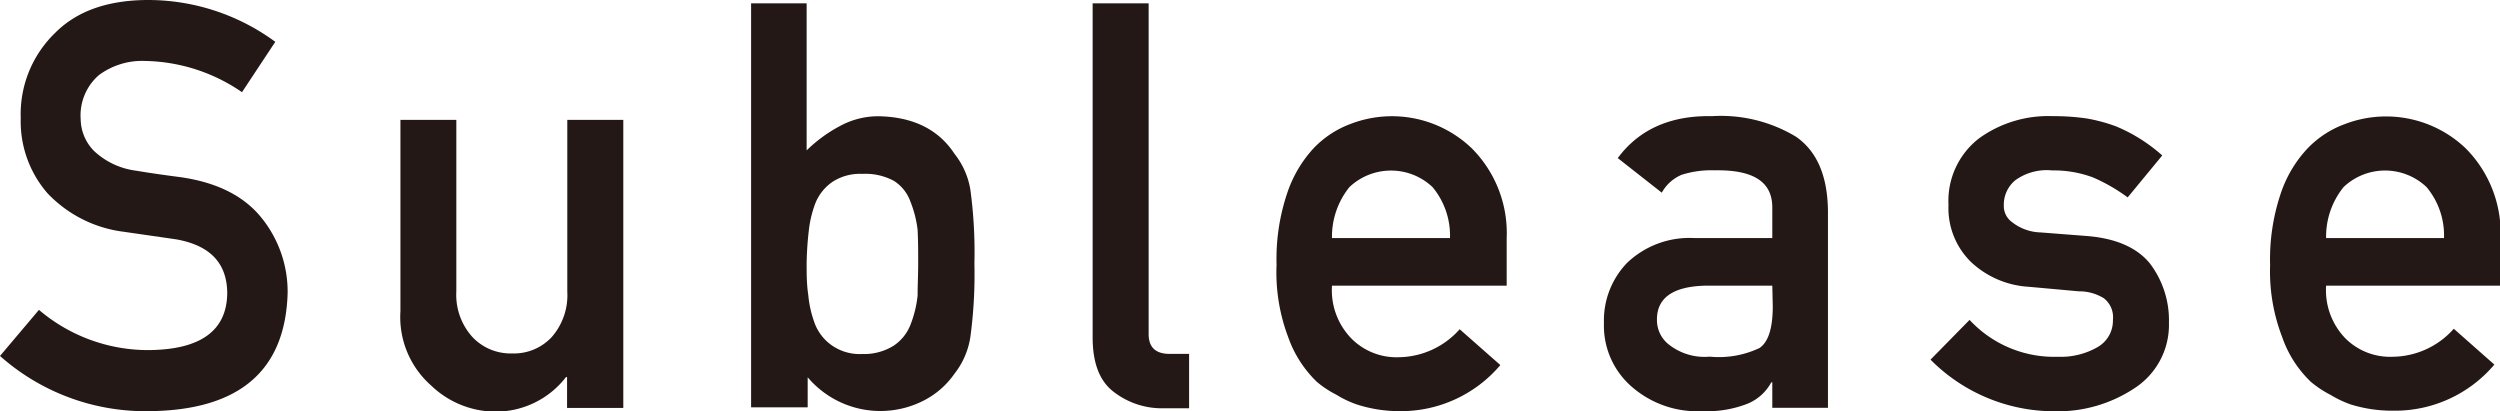 <svg xmlns="http://www.w3.org/2000/svg" viewBox="0 0 216.95 35.68"><defs><style>.cls-1{fill:#231815;}</style></defs><g id="レイヤー_2" data-name="レイヤー 2"><g id="レイヤー_1-2" data-name="レイヤー 1"><path class="cls-1" d="M3.38,26.89A14.61,14.61,0,0,0,13,30.38q6.63-.09,6.72-4.89c0-2.61-1.44-4.19-4.43-4.72l-4.5-.65a11,11,0,0,1-6.67-3.35A9.5,9.5,0,0,1,1.8,10.26a9.8,9.8,0,0,1,3-7.42Q7.63,0,12.89,0a18.65,18.65,0,0,1,11,3.63L21,8a15.26,15.26,0,0,0-8.42-2.71,6.29,6.29,0,0,0-4,1.23A4.63,4.63,0,0,0,7,10.33a4,4,0,0,0,1.14,2.75,6.51,6.51,0,0,0,3.66,1.73c.94.16,2.21.35,3.83.56,3.19.45,5.54,1.63,7.07,3.54a10.2,10.2,0,0,1,2.26,6.55Q24.65,35.54,13,35.68A19,19,0,0,1,0,30.89Z"/><path class="cls-1" d="M34.75,10.4H39.6V25.3A5.45,5.45,0,0,0,41,29.25a4.54,4.54,0,0,0,3.45,1.42,4.47,4.47,0,0,0,3.43-1.42,5.52,5.52,0,0,0,1.35-3.95V10.4h4.86v25H49.21V32.72h-.09a7.7,7.7,0,0,1-6.27,3,8.09,8.09,0,0,1-5.43-2.26A7.91,7.91,0,0,1,34.75,27Z"/><path class="cls-1" d="M65.18.29H70V13.05A12.54,12.54,0,0,1,73,10.88a6.9,6.9,0,0,1,3.34-.79q4.44.12,6.5,3.27a6.76,6.76,0,0,1,1.37,3.11,40.53,40.53,0,0,1,.35,6.4,40.63,40.63,0,0,1-.35,6.36,6.79,6.79,0,0,1-1.38,3.2,7.28,7.28,0,0,1-2.63,2.31,8.26,8.26,0,0,1-10.11-2v2.61H65.18Zm9.64,14.8a4.35,4.35,0,0,0-2.59.7,4.09,4.09,0,0,0-1.47,1.84,9.62,9.62,0,0,0-.58,2.46A27.51,27.51,0,0,0,70,22.87c0,.89,0,1.79.14,2.71a9.58,9.58,0,0,0,.58,2.53A4.09,4.09,0,0,0,72.23,30a4.21,4.21,0,0,0,2.59.72A4.84,4.84,0,0,0,77.55,30,3.86,3.86,0,0,0,79,28.21a9.7,9.7,0,0,0,.63-2.56c0-.9.05-1.83.05-2.78s0-2-.05-2.92A9.62,9.62,0,0,0,79,17.48a3.52,3.52,0,0,0-1.42-1.78A5.21,5.21,0,0,0,74.82,15.09Z"/><path class="cls-1" d="M94.82.29h4.86V29c0,1.14.61,1.71,1.82,1.71h1.69v4.72H101A6.84,6.84,0,0,1,96.64,34q-1.81-1.38-1.82-4.67Z"/><path class="cls-1" d="M115.59,24.79a6,6,0,0,0,1.68,4.58A5.5,5.5,0,0,0,121.38,31a7.16,7.16,0,0,0,5.29-2.43l3.53,3.11a11.3,11.3,0,0,1-8.72,4,12.06,12.06,0,0,1-3.73-.58,8.93,8.93,0,0,1-1.77-.84,8.73,8.73,0,0,1-1.71-1.13,10,10,0,0,1-2.49-3.9,15.83,15.83,0,0,1-1-6.26,17.89,17.89,0,0,1,.91-6.17A10.75,10.75,0,0,1,114,12.86a8.55,8.55,0,0,1,3.24-2.12,10,10,0,0,1,10.51,2.16,10.41,10.41,0,0,1,3,7.76v4.13Zm10.24-4.13a6.57,6.57,0,0,0-1.52-4.43,5.25,5.25,0,0,0-7.2,0,6.83,6.83,0,0,0-1.52,4.43Z"/><path class="cls-1" d="M153.8,33.18h-.09a4.1,4.1,0,0,1-2.1,1.87,9.62,9.62,0,0,1-3.87.63,8.65,8.65,0,0,1-6.25-2.22,7,7,0,0,1-2.3-5.41,7.21,7.21,0,0,1,2-5.23,7.84,7.84,0,0,1,5.87-2.16h6.74V18c0-2.21-1.62-3.28-5-3.22a8.51,8.51,0,0,0-2.87.39,3.54,3.54,0,0,0-1.72,1.55l-3.82-3c1.84-2.49,4.57-3.71,8.17-3.64a12.63,12.63,0,0,1,7.29,1.78q2.73,1.88,2.78,6.45V35.39H153.8Zm0-8.39H148c-2.84.07-4.24,1.07-4.21,3a2.69,2.69,0,0,0,1.1,2.16,5,5,0,0,0,3.48,1,8.22,8.22,0,0,0,4.32-.75c.77-.52,1.15-1.73,1.15-3.61Z"/><path class="cls-1" d="M170.92,27.76a10,10,0,0,0,7.67,3.2,6.37,6.37,0,0,0,3.44-.84,2.64,2.64,0,0,0,1.33-2.36,2.09,2.09,0,0,0-.79-1.88,4.08,4.08,0,0,0-2.18-.6l-4.3-.39a8,8,0,0,1-5-2.11,6.53,6.53,0,0,1-2-5A6.85,6.85,0,0,1,171.75,12a10.24,10.24,0,0,1,6.39-1.92,19.47,19.47,0,0,1,3,.21,14.52,14.52,0,0,1,2.5.68,14.23,14.23,0,0,1,4,2.52l-3,3.64a15.33,15.33,0,0,0-3-1.73,9.74,9.74,0,0,0-3.55-.61,4.65,4.65,0,0,0-3.2.85,2.75,2.75,0,0,0-1,2.17,1.73,1.73,0,0,0,.72,1.47,4.18,4.18,0,0,0,2.48.89l4,.31c2.52.2,4.34,1,5.46,2.36A8.13,8.13,0,0,1,188.22,28a6.54,6.54,0,0,1-2.87,5.61,12.07,12.07,0,0,1-7.16,2.08,15.12,15.12,0,0,1-10.66-4.48Z"/><path class="cls-1" d="M201.86,24.79a6,6,0,0,0,1.68,4.58,5.49,5.49,0,0,0,4.1,1.59,7.18,7.18,0,0,0,5.3-2.43l3.52,3.11a11.29,11.29,0,0,1-8.72,4A12.16,12.16,0,0,1,204,35.1a9.5,9.5,0,0,1-1.77-.84,9,9,0,0,1-1.7-1.13,9.8,9.8,0,0,1-2.49-3.9A15.83,15.83,0,0,1,197,23a17.89,17.89,0,0,1,.91-6.17,10.61,10.61,0,0,1,2.33-3.94,8.55,8.55,0,0,1,3.24-2.12A10,10,0,0,1,214,12.9a10.45,10.45,0,0,1,3,7.76v4.13Zm10.23-4.13a6.52,6.52,0,0,0-1.52-4.43,5.23,5.23,0,0,0-7.19,0,6.83,6.83,0,0,0-1.52,4.43Z"/></g></g></svg>